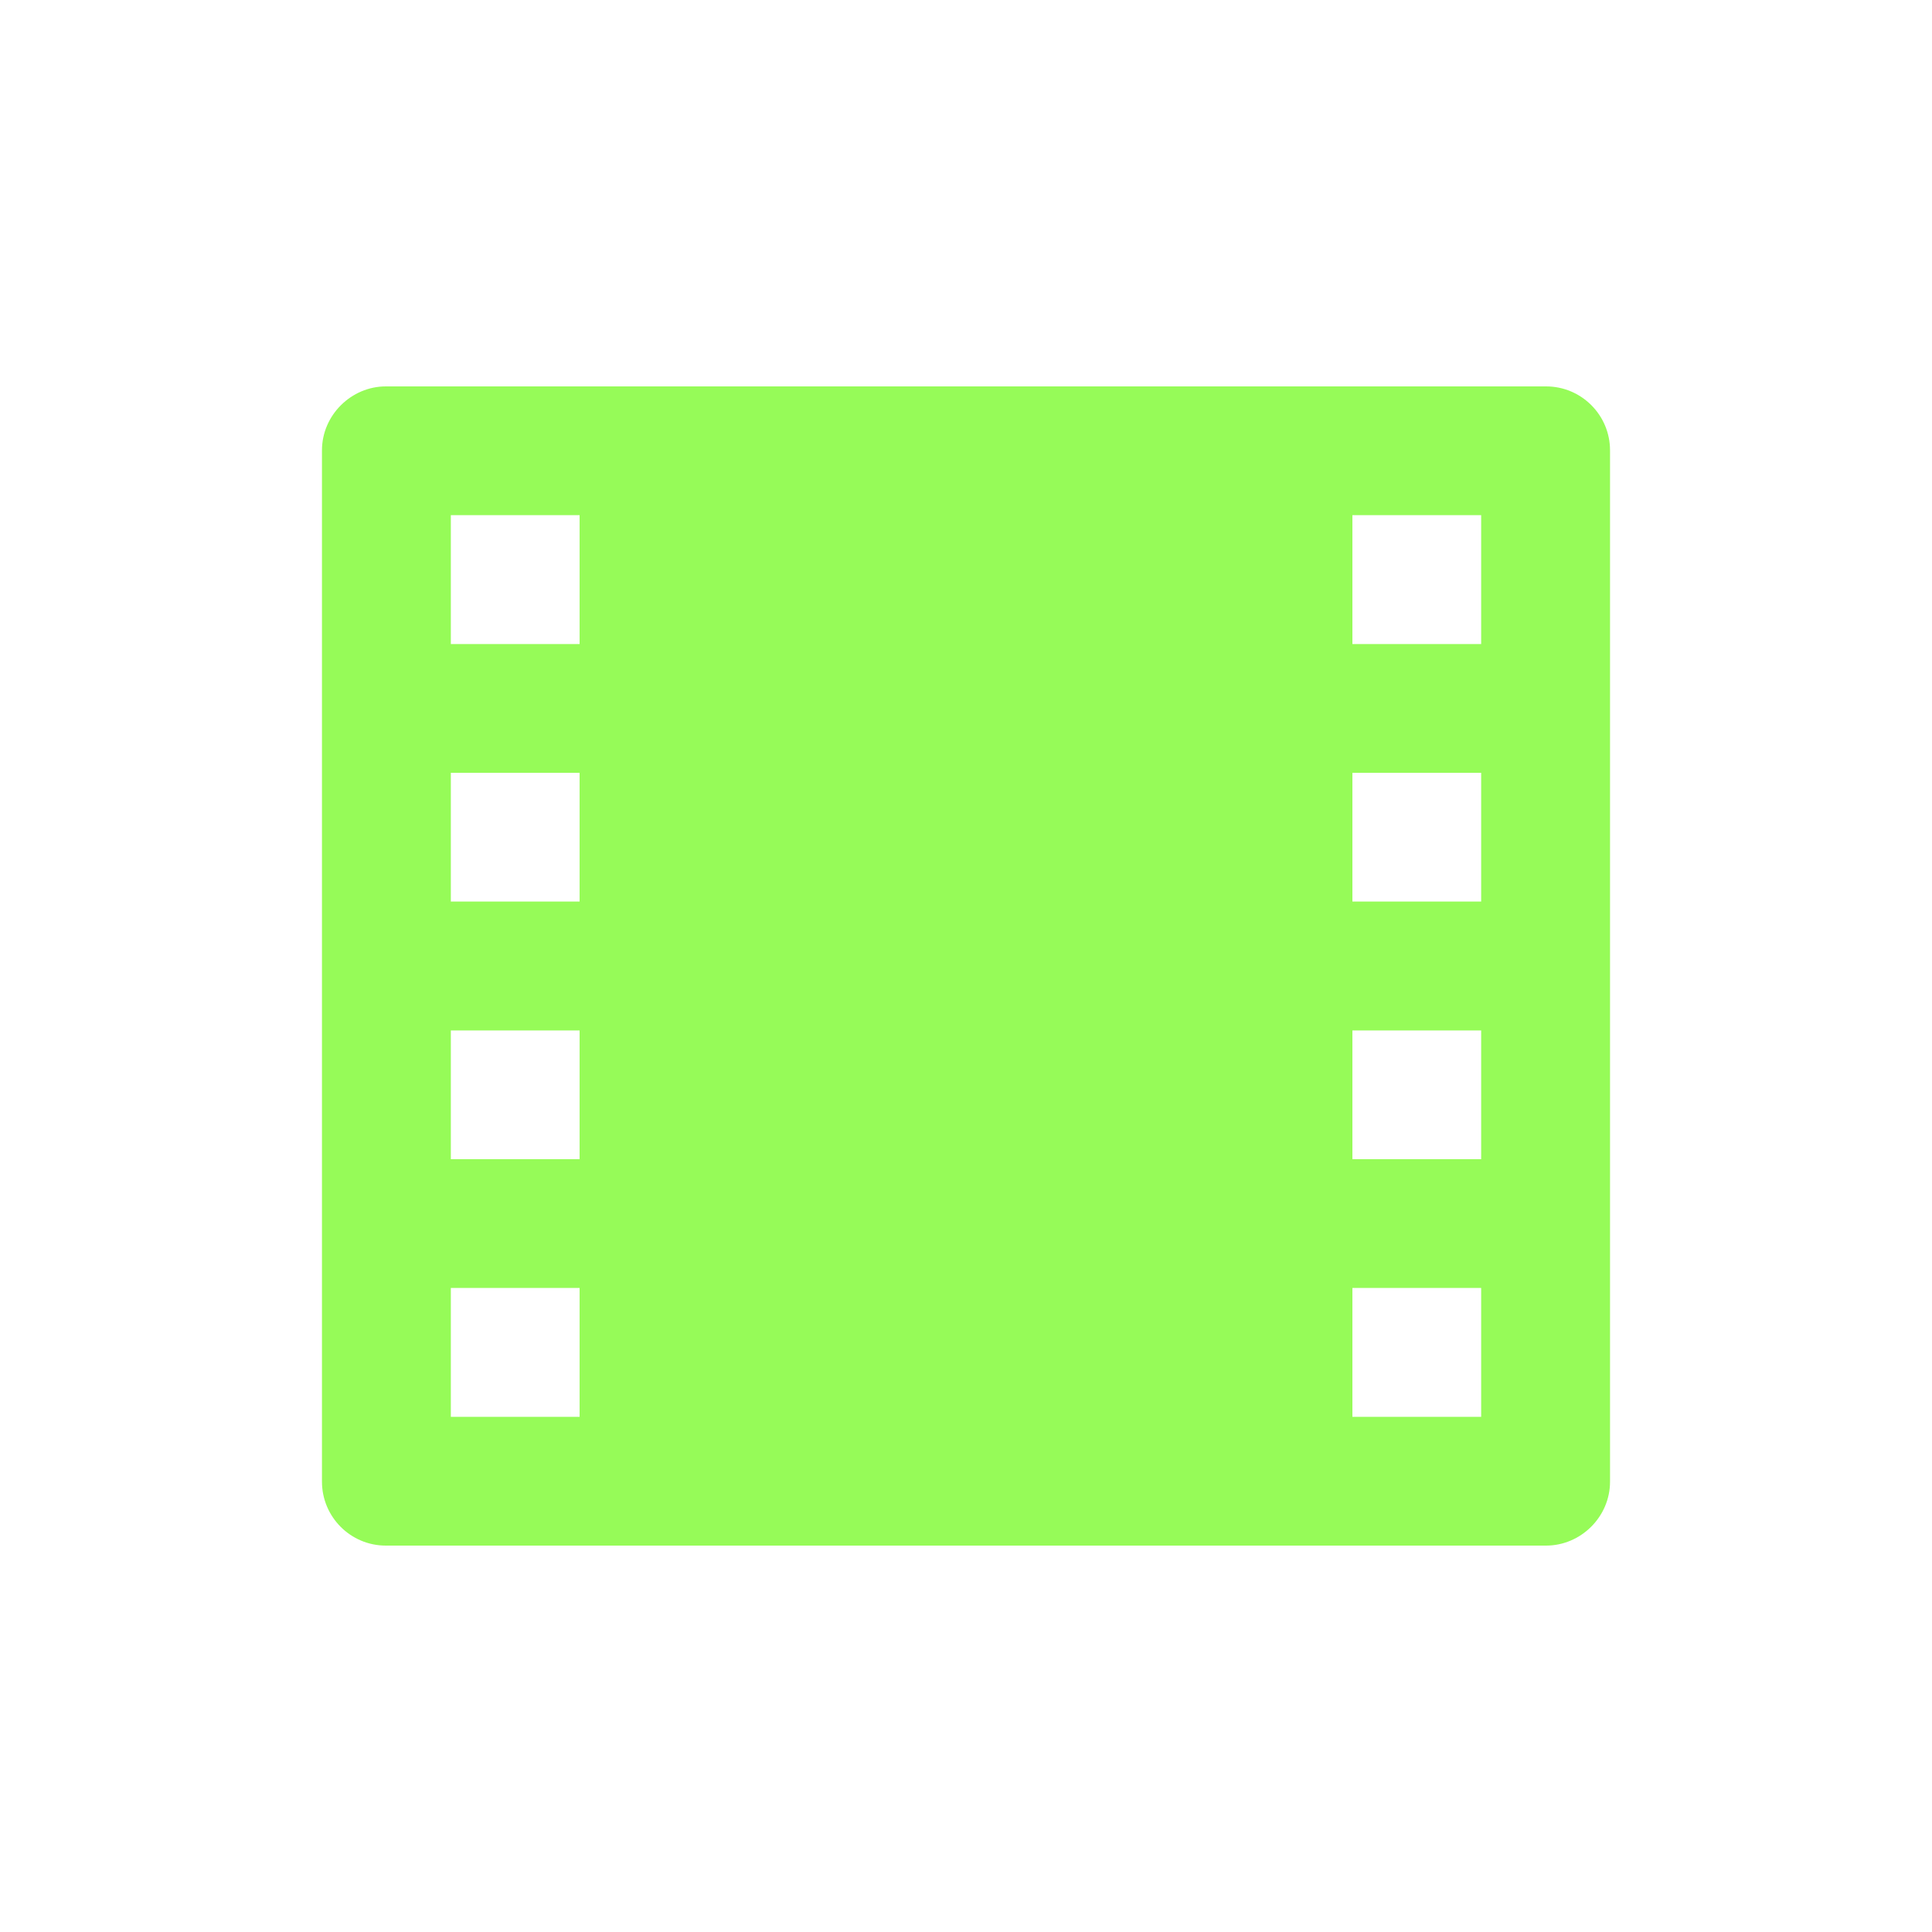 <svg width="20" height="20" viewBox="0 0 20 20" fill="none" xmlns="http://www.w3.org/2000/svg">
<path d="M3.333 4.662C3.333 4.297 3.637 4 3.994 4H16.005C16.371 4 16.667 4.297 16.667 4.662V15.338C16.667 15.704 16.363 16 16.005 16H3.994C3.629 16 3.333 15.703 3.333 15.338V4.662ZM4.667 5.333V6.667H6V5.333H4.667ZM14 5.333V6.667H15.333V5.333H14ZM4.667 8V9.333H6V8H4.667ZM14 8V9.333H15.333V8H14ZM4.667 10.667V12H6V10.667H4.667ZM14 10.667V12H15.333V10.667H14ZM4.667 13.333V14.667H6V13.333H4.667ZM14 13.333V14.667H15.333V13.333H14Z" fill="#96FB58"/>
</svg>
